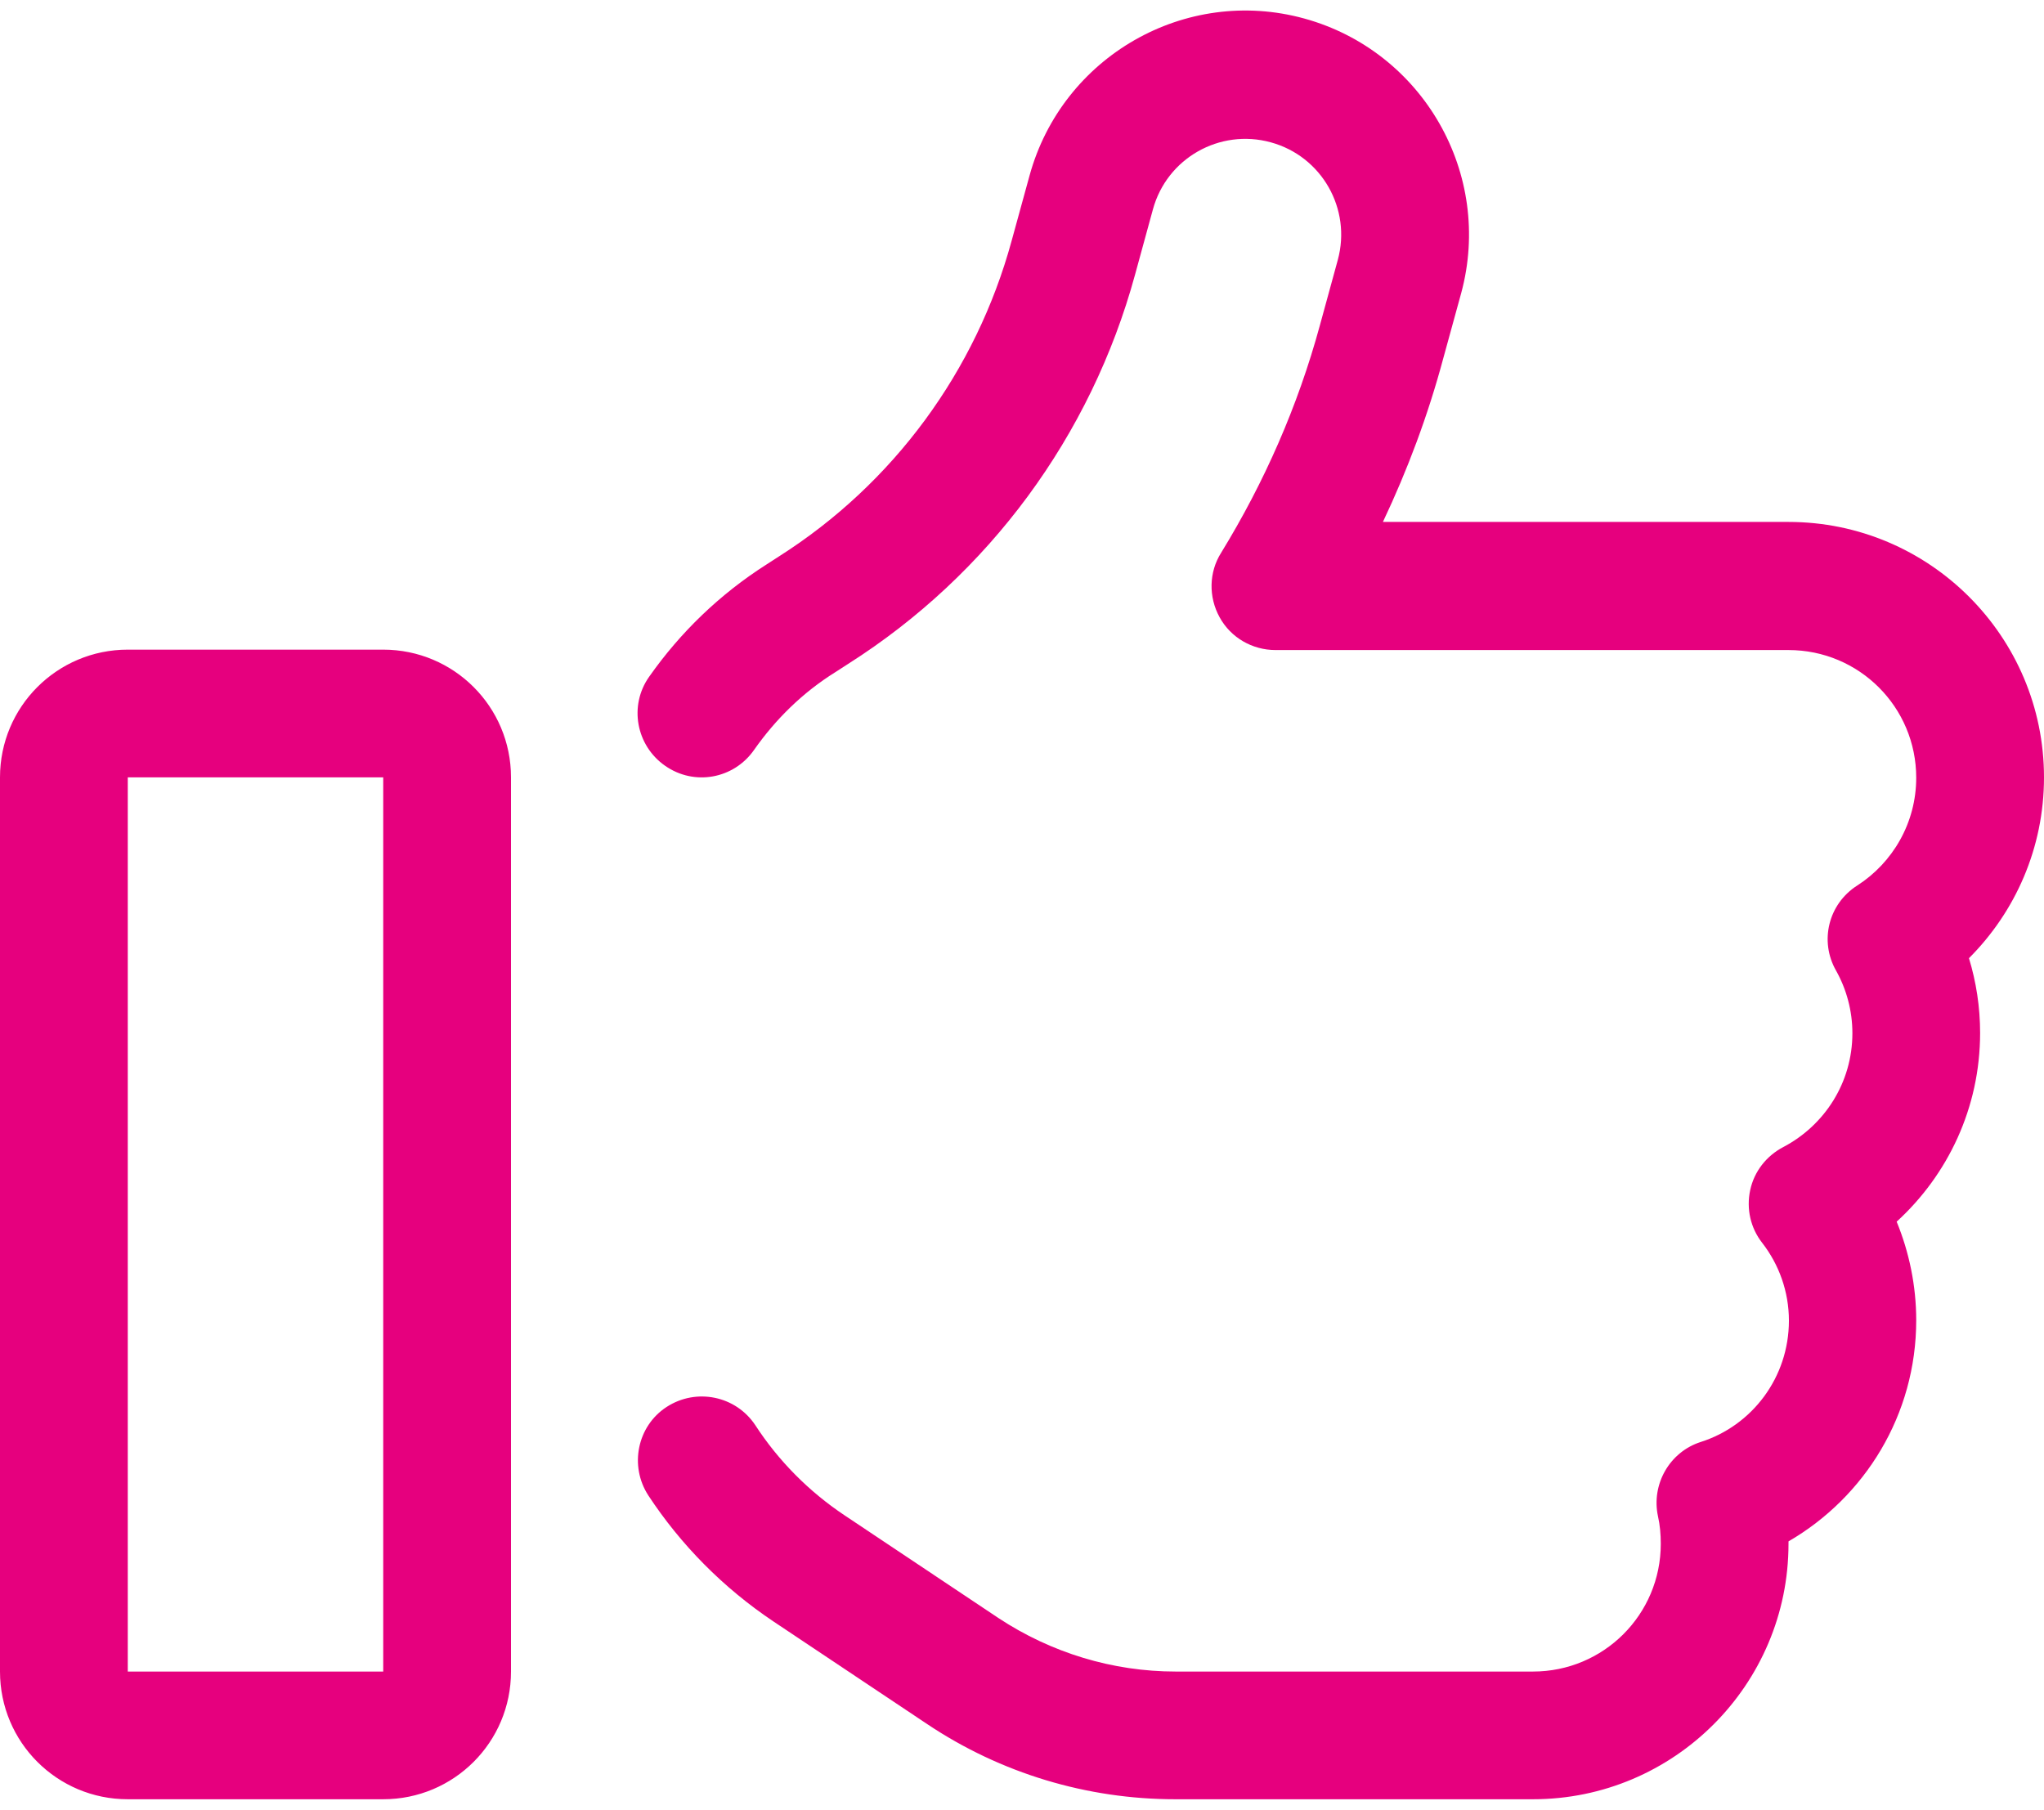 <svg width="35" height="31" viewBox="0 0 35 31" fill="none" xmlns="http://www.w3.org/2000/svg">
<path d="M19.742 3.585C19.981 2.71 20.884 2.197 21.759 2.437C22.634 2.676 23.146 3.578 22.907 4.453L22.6 5.574C22.224 6.955 21.649 8.261 20.911 9.464C20.699 9.799 20.692 10.223 20.884 10.571C21.075 10.92 21.444 11.132 21.841 11.132H30.625C31.835 11.132 32.812 12.109 32.812 13.319C32.812 14.092 32.409 14.775 31.801 15.165C31.309 15.479 31.151 16.115 31.439 16.621C31.616 16.936 31.719 17.305 31.719 17.694C31.719 18.542 31.24 19.273 30.536 19.643C30.249 19.793 30.037 20.06 29.969 20.381C29.9 20.702 29.976 21.03 30.174 21.283C30.461 21.652 30.632 22.117 30.632 22.616C30.632 23.587 30.003 24.414 29.121 24.694C28.588 24.865 28.273 25.419 28.39 25.966C28.424 26.116 28.438 26.273 28.438 26.438C28.438 27.648 27.46 28.625 26.25 28.625H20.132C19.052 28.625 17.999 28.304 17.097 27.709L14.465 25.952C13.85 25.542 13.33 25.016 12.934 24.407C12.599 23.901 11.922 23.765 11.416 24.093C10.91 24.421 10.773 25.105 11.102 25.61C11.655 26.451 12.38 27.189 13.248 27.77L15.88 29.527C17.138 30.368 18.614 30.812 20.125 30.812H26.25C28.663 30.812 30.625 28.851 30.625 26.438V26.396C31.931 25.638 32.812 24.23 32.812 22.609C32.812 22.015 32.69 21.44 32.477 20.921C33.352 20.121 33.906 18.973 33.906 17.688C33.906 17.243 33.838 16.812 33.715 16.409C34.508 15.616 35 14.523 35 13.312C35 10.899 33.038 8.938 30.625 8.938H23.68C24.104 8.042 24.452 7.112 24.712 6.142L25.02 5.021C25.573 2.983 24.37 0.878 22.333 0.317C20.296 -0.243 18.19 0.967 17.63 3.004L17.322 4.125C16.714 6.354 15.299 8.281 13.344 9.525L13.132 9.662C12.325 10.175 11.648 10.831 11.115 11.59C10.767 12.082 10.89 12.766 11.389 13.114C11.888 13.463 12.565 13.34 12.913 12.841C13.282 12.315 13.747 11.857 14.308 11.508L14.52 11.371C16.933 9.84 18.683 7.461 19.435 4.706L19.742 3.585ZM2.188 13.312H6.562V28.625H2.188V13.312ZM0 13.312V28.625C0 29.835 0.978 30.812 2.188 30.812H6.562C7.772 30.812 8.75 29.835 8.75 28.625V13.312C8.75 12.103 7.772 11.125 6.562 11.125H2.188C0.978 11.125 0 12.103 0 13.312Z" fill="#E6007E"/>
</svg>
